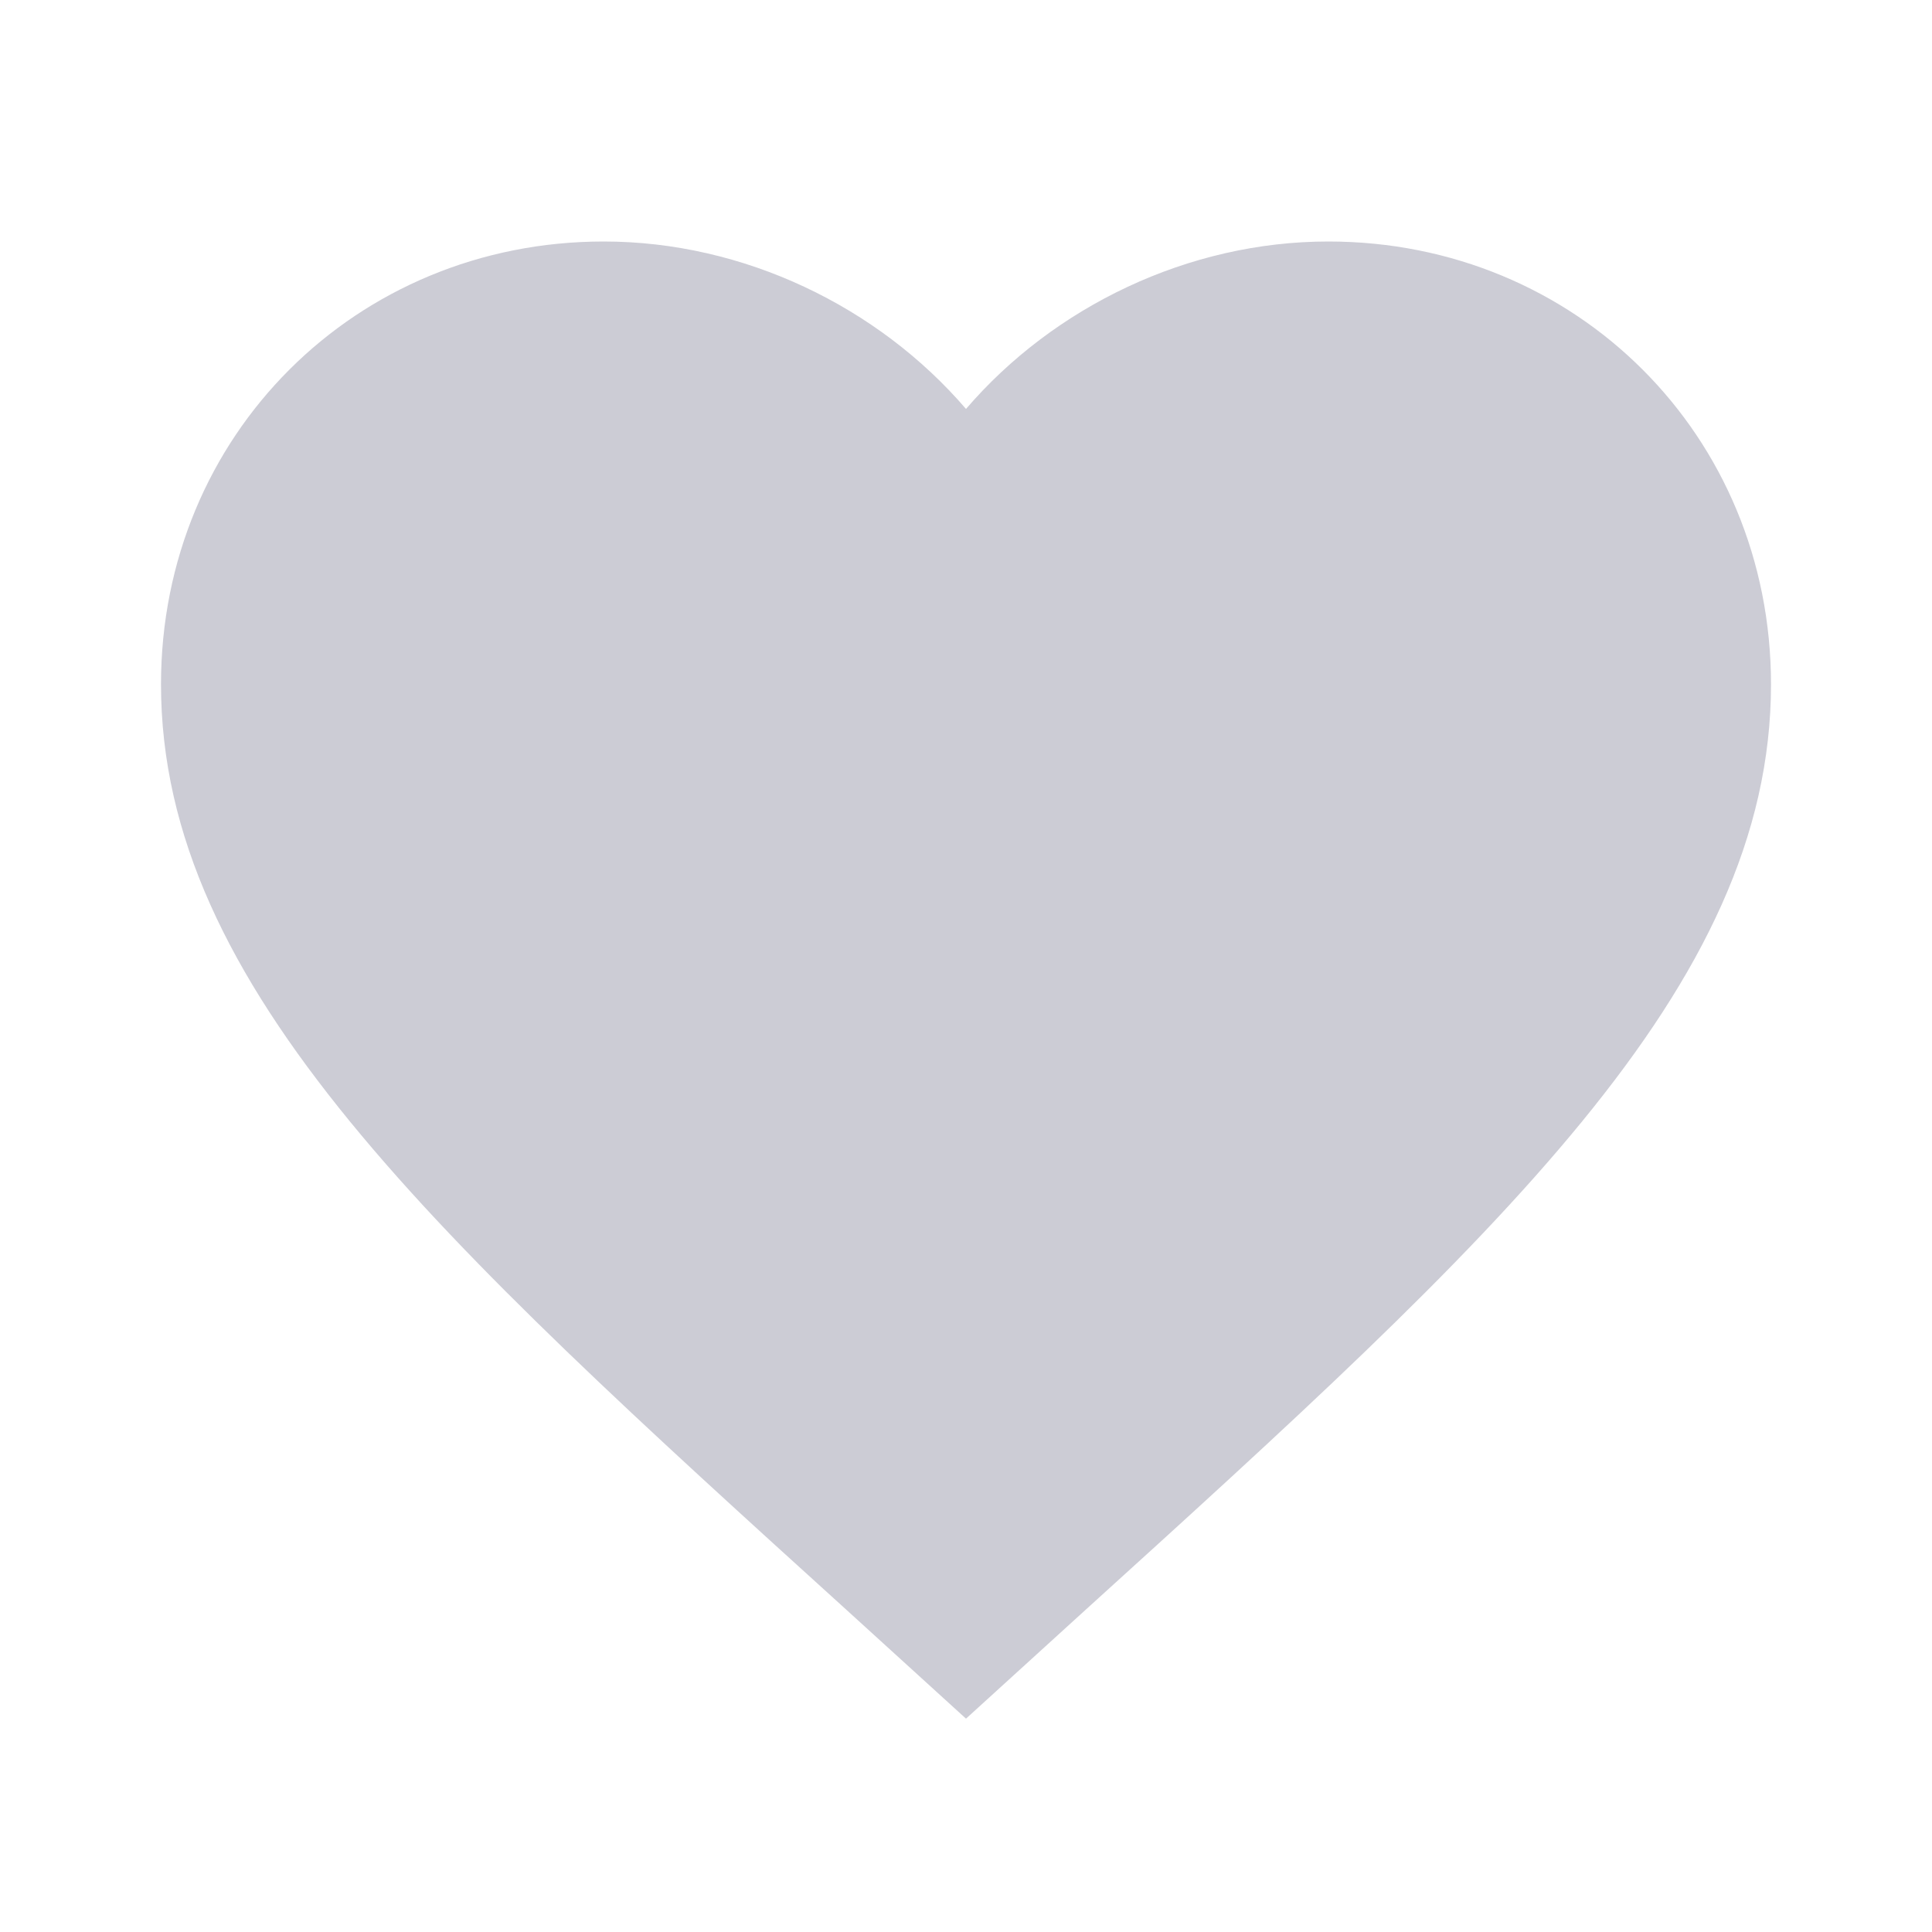 <svg width="21" height="21" viewBox="0 0 21 21" fill="none" xmlns="http://www.w3.org/2000/svg">
<path d="M10.5 18.681L9.231 17.526C4.725 13.44 1.75 10.736 1.75 7.438C1.75 4.734 3.868 2.625 6.562 2.625C8.085 2.625 9.546 3.334 10.5 4.445C11.454 3.334 12.915 2.625 14.438 2.625C17.133 2.625 19.25 4.734 19.25 7.438C19.25 10.736 16.275 13.44 11.769 17.526L10.5 18.681Z" fill="#CCCCD5"/>
</svg>
